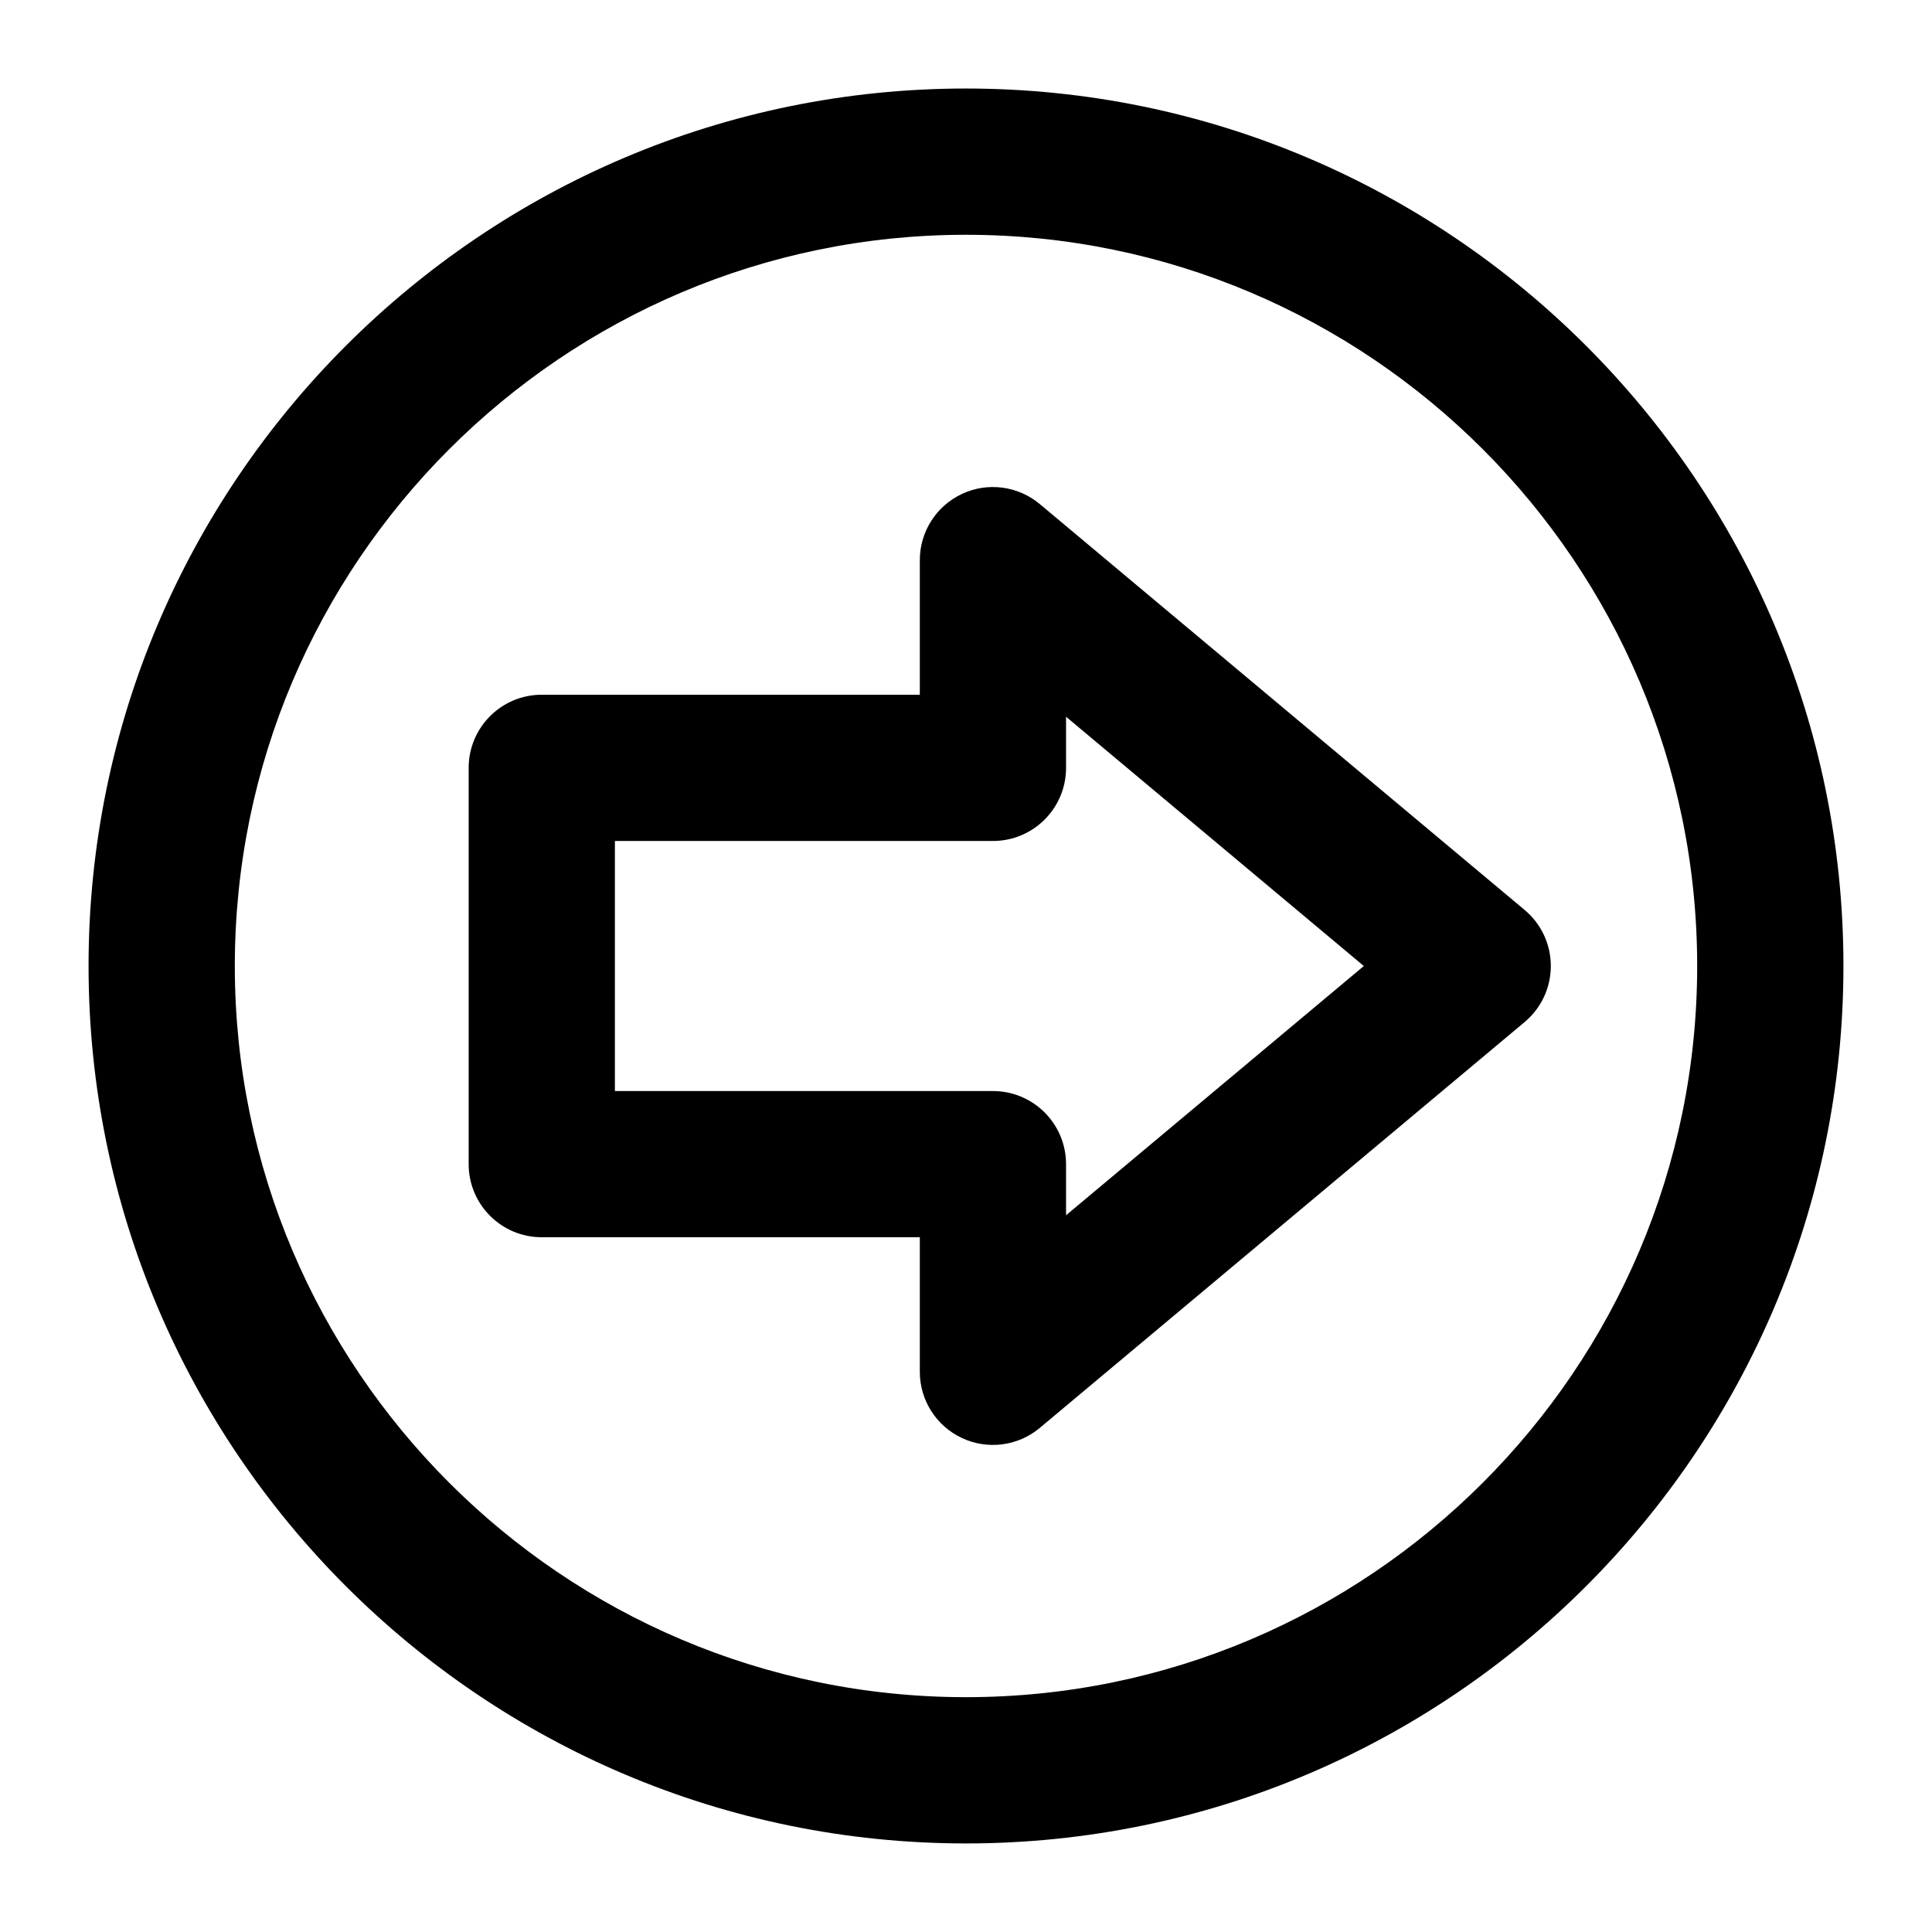 <?xml version="1.0" encoding="UTF-8"?>
<!-- Uploaded to: SVG Repo, www.svgrepo.com, Generator: SVG Repo Mixer Tools -->
<svg fill="#000000" width="800px" height="800px" version="1.1" viewBox="144 144 512 512" xmlns="http://www.w3.org/2000/svg">
 <g>
  <path d="m287.58 471.89h100.18v35.652c0 7.523 4.352 14.371 11.184 17.562 6.766 3.164 14.82 2.16 20.625-2.707l128.47-107.54c4.41-3.68 6.945-9.121 6.945-14.855s-2.535-11.176-6.945-14.855l-128.47-107.55c-5.773-4.836-13.832-5.894-20.625-2.707-6.832 3.188-11.184 10.039-11.184 17.562v35.66h-100.18c-10.711 0-19.379 8.676-19.379 19.379v105.02c0 10.699 8.668 19.375 19.379 19.375zm19.375-105.02h100.18c10.711 0 19.379-8.676 19.379-19.379v-13.547l78.91 66.062-78.91 66.051v-13.539c0-10.699-8.668-19.379-19.379-19.379h-100.18z"/>
  <path d="m400 632.53c128.22 0 232.53-104.31 232.53-232.53 0-128.22-104.3-232.54-232.53-232.54-128.23-0.004-232.53 104.31-232.53 232.54 0 128.21 104.3 232.53 232.53 232.53zm0-426.31c106.84 0 193.77 86.934 193.77 193.78s-86.934 193.77-193.77 193.77-193.77-86.922-193.77-193.77c0-106.85 86.934-193.78 193.77-193.78z"/>
 </g>
</svg>